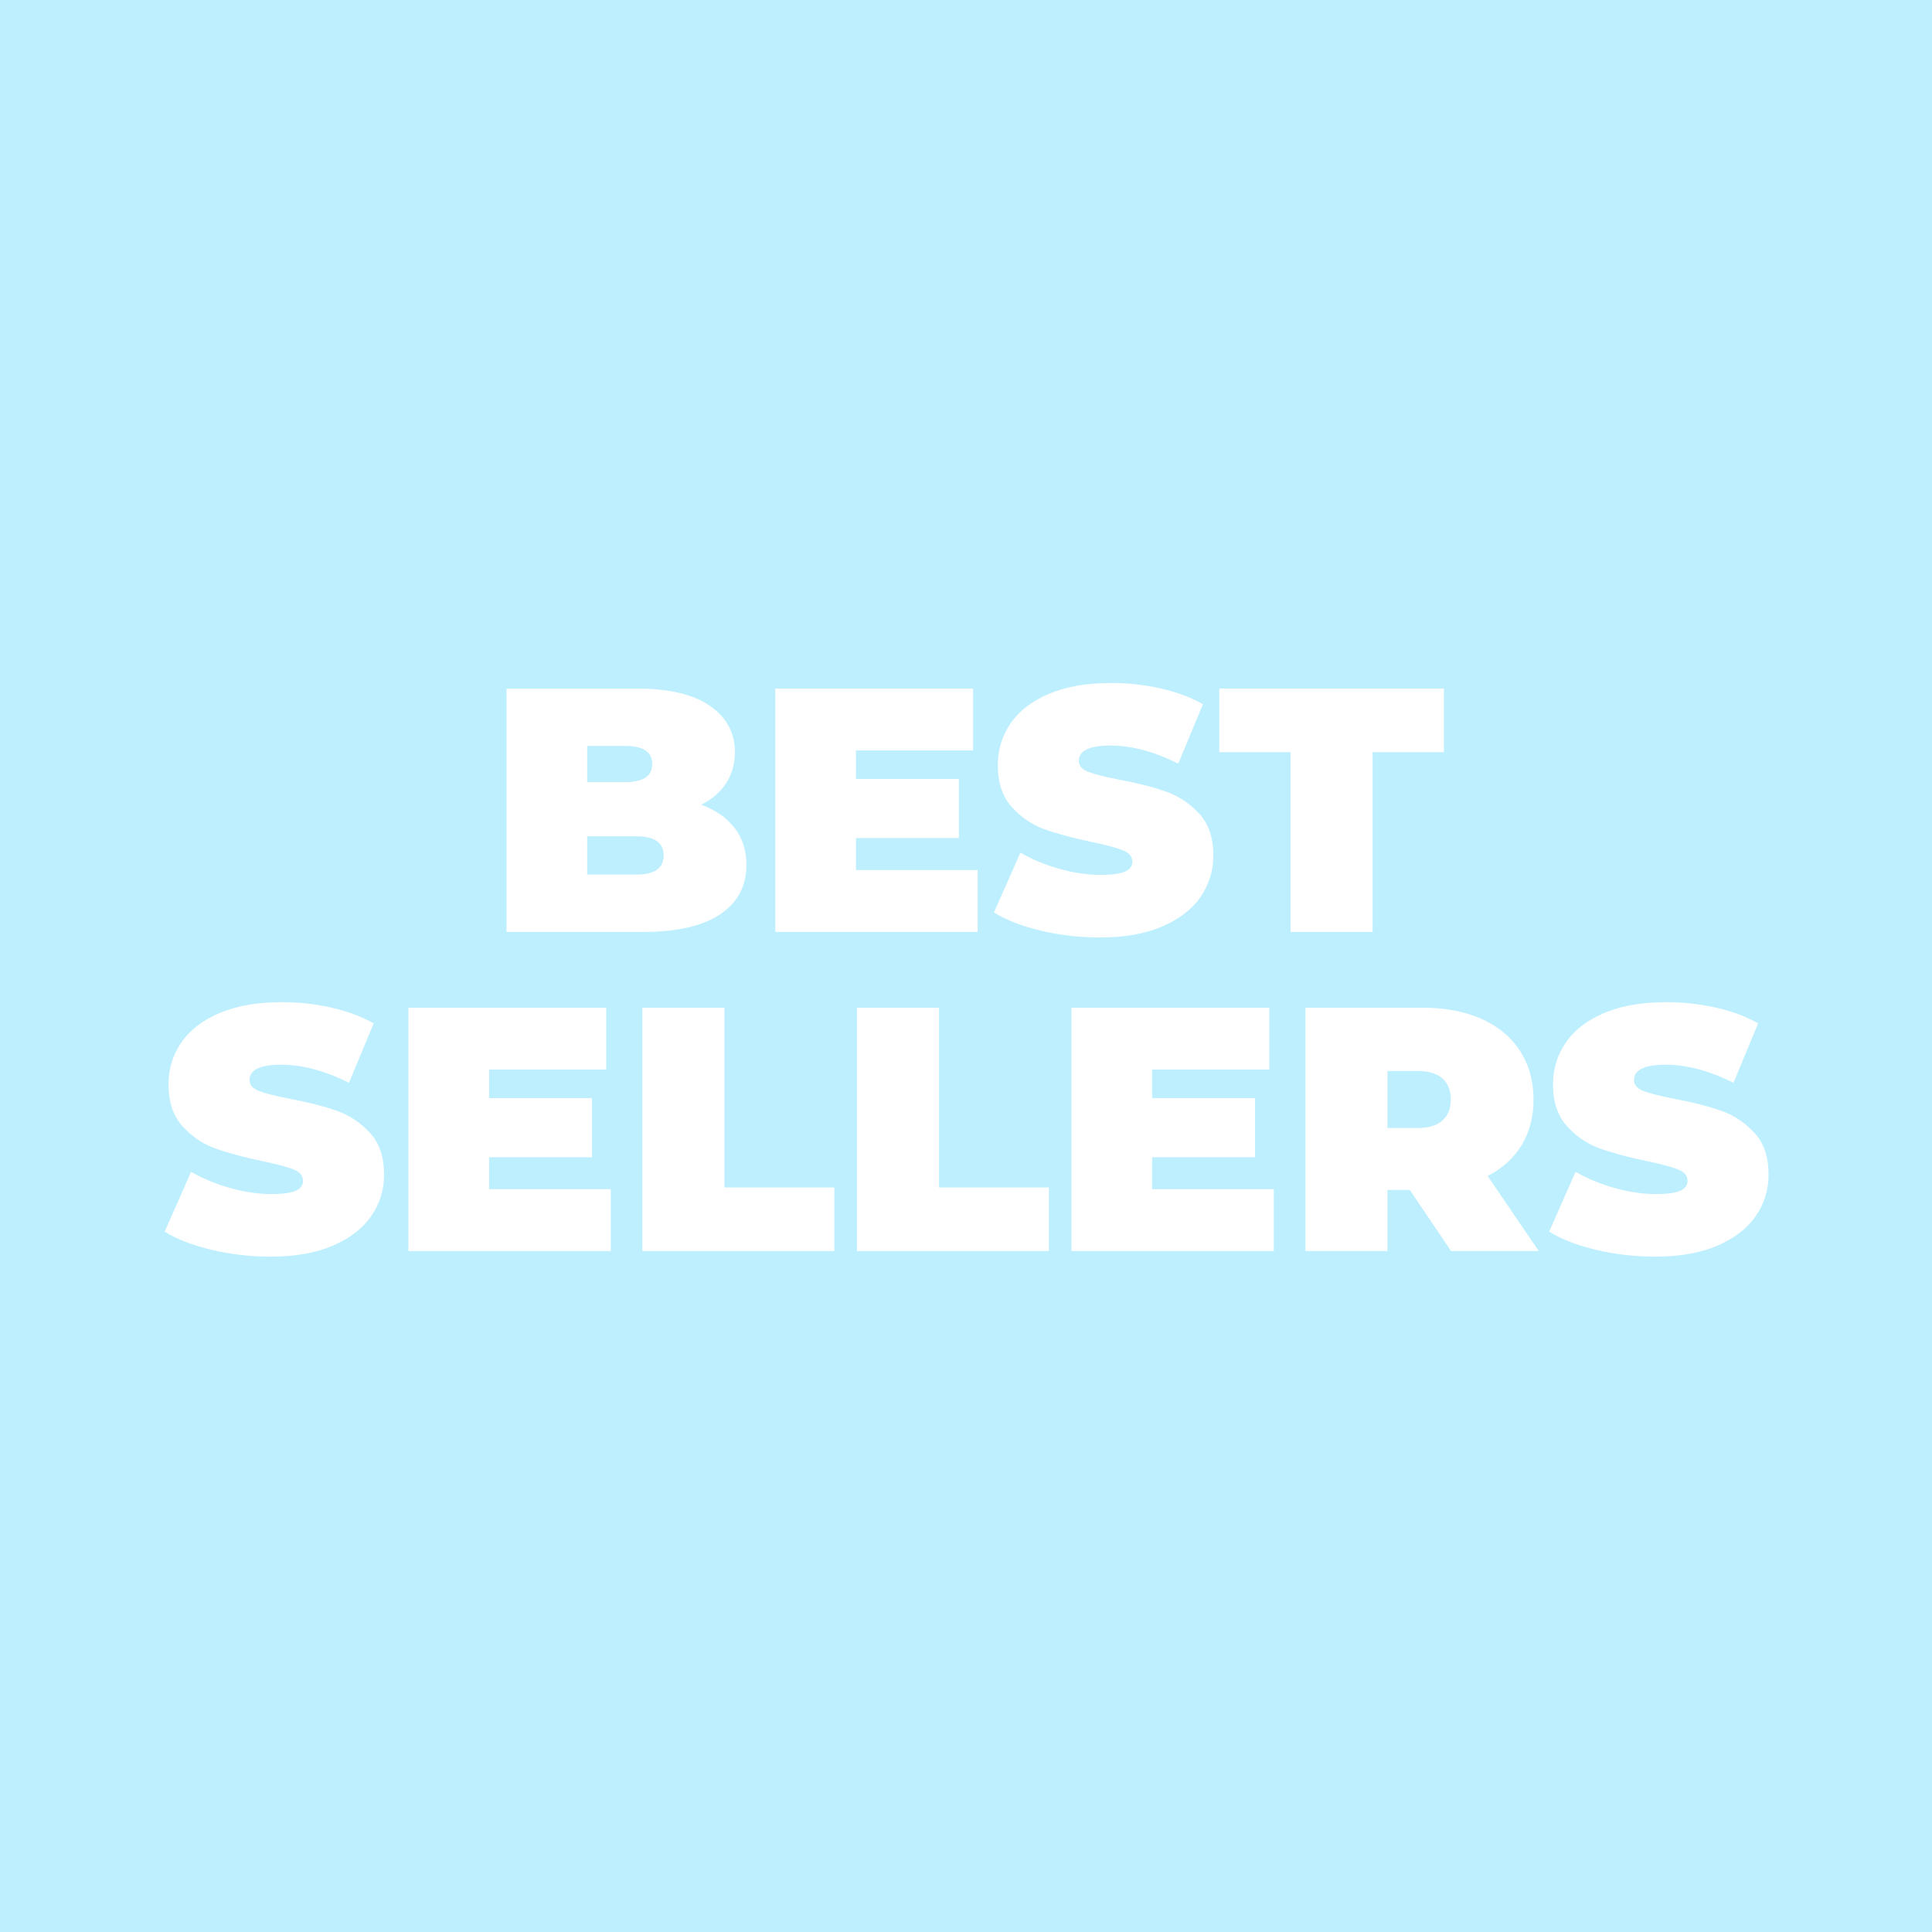 <svg version="1.0" preserveAspectRatio="xMidYMid meet" height="1500" viewBox="0 0 1125 1125" zoomAndPan="magnify" width="1500" xmlns:xlink="http://www.w3.org/1999/xlink" xmlns="http://www.w3.org/2000/svg"><defs><g></g></defs><rect fill-opacity="1" height="1350" y="-112.5" fill="#ffffff" width="1350" x="-112.5"></rect><rect fill-opacity="1" height="1350" y="-112.5" fill="#beefff" width="1350" x="-112.5"></rect><g fill-opacity="1" fill="#ffffff"><g transform="translate(283.405, 542.659)"><g><path d="M 124.906 -74.094 C 133.281 -70.988 139.758 -66.469 144.344 -60.531 C 148.938 -54.594 151.234 -47.441 151.234 -39.078 C 151.234 -26.66 146.102 -17.039 135.844 -10.219 C 125.582 -3.406 110.738 0 91.312 0 L 11.547 0 L 11.547 -141.719 L 87.25 -141.719 C 106.145 -141.719 120.414 -138.344 130.062 -131.594 C 139.719 -124.844 144.547 -115.867 144.547 -104.672 C 144.547 -98.055 142.891 -92.113 139.578 -86.844 C 136.273 -81.582 131.383 -77.332 124.906 -74.094 Z M 58.516 -108.312 L 58.516 -87.25 L 80.781 -87.25 C 91.176 -87.25 96.375 -90.758 96.375 -97.781 C 96.375 -104.801 91.176 -108.312 80.781 -108.312 Z M 87.25 -33.406 C 97.781 -33.406 103.047 -37.117 103.047 -44.547 C 103.047 -51.961 97.781 -55.672 87.25 -55.672 L 58.516 -55.672 L 58.516 -33.406 Z M 87.25 -33.406"></path></g></g></g><g fill-opacity="1" fill="#ffffff"><g transform="translate(439.906, 542.659)"><g><path d="M 129.375 -36.031 L 129.375 0 L 11.547 0 L 11.547 -141.719 L 126.734 -141.719 L 126.734 -105.688 L 58.516 -105.688 L 58.516 -89.078 L 118.438 -89.078 L 118.438 -54.656 L 58.516 -54.656 L 58.516 -36.031 Z M 129.375 -36.031"></path></g></g></g><g fill-opacity="1" fill="#ffffff"><g transform="translate(576.16, 542.659)"><g><path d="M 64.375 3.234 C 52.633 3.234 41.195 1.922 30.062 -0.703 C 18.926 -3.336 9.781 -6.883 2.625 -11.344 L 18.016 -46.156 C 24.766 -42.238 32.32 -39.098 40.688 -36.734 C 49.062 -34.379 57.094 -33.203 64.781 -33.203 C 71.395 -33.203 76.117 -33.844 78.953 -35.125 C 81.785 -36.406 83.203 -38.328 83.203 -40.891 C 83.203 -43.859 81.348 -46.082 77.641 -47.562 C 73.93 -49.051 67.82 -50.676 59.312 -52.438 C 48.383 -54.727 39.273 -57.188 31.984 -59.812 C 24.703 -62.445 18.359 -66.77 12.953 -72.781 C 7.555 -78.789 4.859 -86.922 4.859 -97.172 C 4.859 -106.086 7.352 -114.188 12.344 -121.469 C 17.344 -128.758 24.801 -134.492 34.719 -138.672 C 44.633 -142.859 56.68 -144.953 70.859 -144.953 C 80.578 -144.953 90.125 -143.906 99.5 -141.812 C 108.883 -139.727 117.156 -136.66 124.312 -132.609 L 109.938 -97.984 C 96.031 -105.004 82.867 -108.516 70.453 -108.516 C 58.172 -108.516 52.031 -105.547 52.031 -99.609 C 52.031 -96.773 53.852 -94.648 57.5 -93.234 C 61.145 -91.816 67.148 -90.297 75.516 -88.672 C 86.316 -86.648 95.426 -84.32 102.844 -81.688 C 110.27 -79.051 116.711 -74.766 122.172 -68.828 C 127.641 -62.891 130.375 -54.797 130.375 -44.547 C 130.375 -35.629 127.875 -27.562 122.875 -20.344 C 117.883 -13.125 110.43 -7.391 100.516 -3.141 C 90.598 1.109 78.551 3.234 64.375 3.234 Z M 64.375 3.234"></path></g></g></g><g fill-opacity="1" fill="#ffffff"><g transform="translate(709.175, 542.659)"><g><path d="M 42.312 -104.672 L 0.812 -104.672 L 0.812 -141.719 L 131.594 -141.719 L 131.594 -104.672 L 90.094 -104.672 L 90.094 0 L 42.312 0 Z M 42.312 -104.672"></path></g></g></g><g fill-opacity="1" fill="#ffffff"><g transform="translate(93.261, 728.504)"><g><path d="M 64.375 3.234 C 52.633 3.234 41.195 1.922 30.062 -0.703 C 18.926 -3.336 9.781 -6.883 2.625 -11.344 L 18.016 -46.156 C 24.766 -42.238 32.32 -39.098 40.688 -36.734 C 49.062 -34.379 57.094 -33.203 64.781 -33.203 C 71.395 -33.203 76.117 -33.844 78.953 -35.125 C 81.785 -36.406 83.203 -38.328 83.203 -40.891 C 83.203 -43.859 81.348 -46.082 77.641 -47.562 C 73.93 -49.051 67.82 -50.676 59.312 -52.438 C 48.383 -54.727 39.273 -57.188 31.984 -59.812 C 24.703 -62.445 18.359 -66.77 12.953 -72.781 C 7.555 -78.789 4.859 -86.922 4.859 -97.172 C 4.859 -106.086 7.352 -114.188 12.344 -121.469 C 17.344 -128.758 24.801 -134.492 34.719 -138.672 C 44.633 -142.859 56.68 -144.953 70.859 -144.953 C 80.578 -144.953 90.125 -143.906 99.5 -141.812 C 108.883 -139.727 117.156 -136.66 124.312 -132.609 L 109.938 -97.984 C 96.031 -105.004 82.867 -108.516 70.453 -108.516 C 58.172 -108.516 52.031 -105.547 52.031 -99.609 C 52.031 -96.773 53.852 -94.648 57.5 -93.234 C 61.145 -91.816 67.148 -90.297 75.516 -88.672 C 86.316 -86.648 95.426 -84.32 102.844 -81.688 C 110.27 -79.051 116.711 -74.766 122.172 -68.828 C 127.641 -62.891 130.375 -54.797 130.375 -44.547 C 130.375 -35.629 127.875 -27.562 122.875 -20.344 C 117.883 -13.125 110.43 -7.391 100.516 -3.141 C 90.598 1.109 78.551 3.234 64.375 3.234 Z M 64.375 3.234"></path></g></g></g><g fill-opacity="1" fill="#ffffff"><g transform="translate(226.276, 728.504)"><g><path d="M 129.375 -36.031 L 129.375 0 L 11.547 0 L 11.547 -141.719 L 126.734 -141.719 L 126.734 -105.688 L 58.516 -105.688 L 58.516 -89.078 L 118.438 -89.078 L 118.438 -54.656 L 58.516 -54.656 L 58.516 -36.031 Z M 129.375 -36.031"></path></g></g></g><g fill-opacity="1" fill="#ffffff"><g transform="translate(362.531, 728.504)"><g><path d="M 11.547 -141.719 L 59.312 -141.719 L 59.312 -37.047 L 123.297 -37.047 L 123.297 0 L 11.547 0 Z M 11.547 -141.719"></path></g></g></g><g fill-opacity="1" fill="#ffffff"><g transform="translate(487.448, 728.504)"><g><path d="M 11.547 -141.719 L 59.312 -141.719 L 59.312 -37.047 L 123.297 -37.047 L 123.297 0 L 11.547 0 Z M 11.547 -141.719"></path></g></g></g><g fill-opacity="1" fill="#ffffff"><g transform="translate(612.365, 728.504)"><g><path d="M 129.375 -36.031 L 129.375 0 L 11.547 0 L 11.547 -141.719 L 126.734 -141.719 L 126.734 -105.688 L 58.516 -105.688 L 58.516 -89.078 L 118.438 -89.078 L 118.438 -54.656 L 58.516 -54.656 L 58.516 -36.031 Z M 129.375 -36.031"></path></g></g></g><g fill-opacity="1" fill="#ffffff"><g transform="translate(748.619, 728.504)"><g><path d="M 72.281 -35.625 L 59.312 -35.625 L 59.312 0 L 11.547 0 L 11.547 -141.719 L 79.766 -141.719 C 92.859 -141.719 104.266 -139.555 113.984 -135.234 C 123.703 -130.922 131.191 -124.711 136.453 -116.609 C 141.711 -108.516 144.344 -99.066 144.344 -88.266 C 144.344 -78.141 142.047 -69.297 137.453 -61.734 C 132.867 -54.18 126.258 -48.18 117.625 -43.734 L 147.391 0 L 96.375 0 Z M 96.172 -88.266 C 96.172 -93.535 94.551 -97.617 91.312 -100.516 C 88.07 -103.422 83.211 -104.875 76.734 -104.875 L 59.312 -104.875 L 59.312 -71.672 L 76.734 -71.672 C 83.211 -71.672 88.07 -73.117 91.312 -76.016 C 94.551 -78.922 96.172 -83.004 96.172 -88.266 Z M 96.172 -88.266"></path></g></g></g><g fill-opacity="1" fill="#ffffff"><g transform="translate(899.451, 728.504)"><g><path d="M 64.375 3.234 C 52.633 3.234 41.195 1.922 30.062 -0.703 C 18.926 -3.336 9.781 -6.883 2.625 -11.344 L 18.016 -46.156 C 24.766 -42.238 32.32 -39.098 40.688 -36.734 C 49.062 -34.379 57.094 -33.203 64.781 -33.203 C 71.395 -33.203 76.117 -33.844 78.953 -35.125 C 81.785 -36.406 83.203 -38.328 83.203 -40.891 C 83.203 -43.859 81.348 -46.082 77.641 -47.562 C 73.93 -49.051 67.82 -50.676 59.312 -52.438 C 48.383 -54.727 39.273 -57.188 31.984 -59.812 C 24.703 -62.445 18.359 -66.77 12.953 -72.781 C 7.555 -78.789 4.859 -86.922 4.859 -97.172 C 4.859 -106.086 7.352 -114.188 12.344 -121.469 C 17.344 -128.758 24.801 -134.492 34.719 -138.672 C 44.633 -142.859 56.68 -144.953 70.859 -144.953 C 80.578 -144.953 90.125 -143.906 99.5 -141.812 C 108.883 -139.727 117.156 -136.66 124.312 -132.609 L 109.938 -97.984 C 96.031 -105.004 82.867 -108.516 70.453 -108.516 C 58.172 -108.516 52.031 -105.547 52.031 -99.609 C 52.031 -96.773 53.852 -94.648 57.5 -93.234 C 61.145 -91.816 67.148 -90.297 75.516 -88.672 C 86.316 -86.648 95.426 -84.32 102.844 -81.688 C 110.27 -79.051 116.711 -74.766 122.172 -68.828 C 127.641 -62.891 130.375 -54.797 130.375 -44.547 C 130.375 -35.629 127.875 -27.562 122.875 -20.344 C 117.883 -13.125 110.43 -7.391 100.516 -3.141 C 90.598 1.109 78.551 3.234 64.375 3.234 Z M 64.375 3.234"></path></g></g></g></svg>